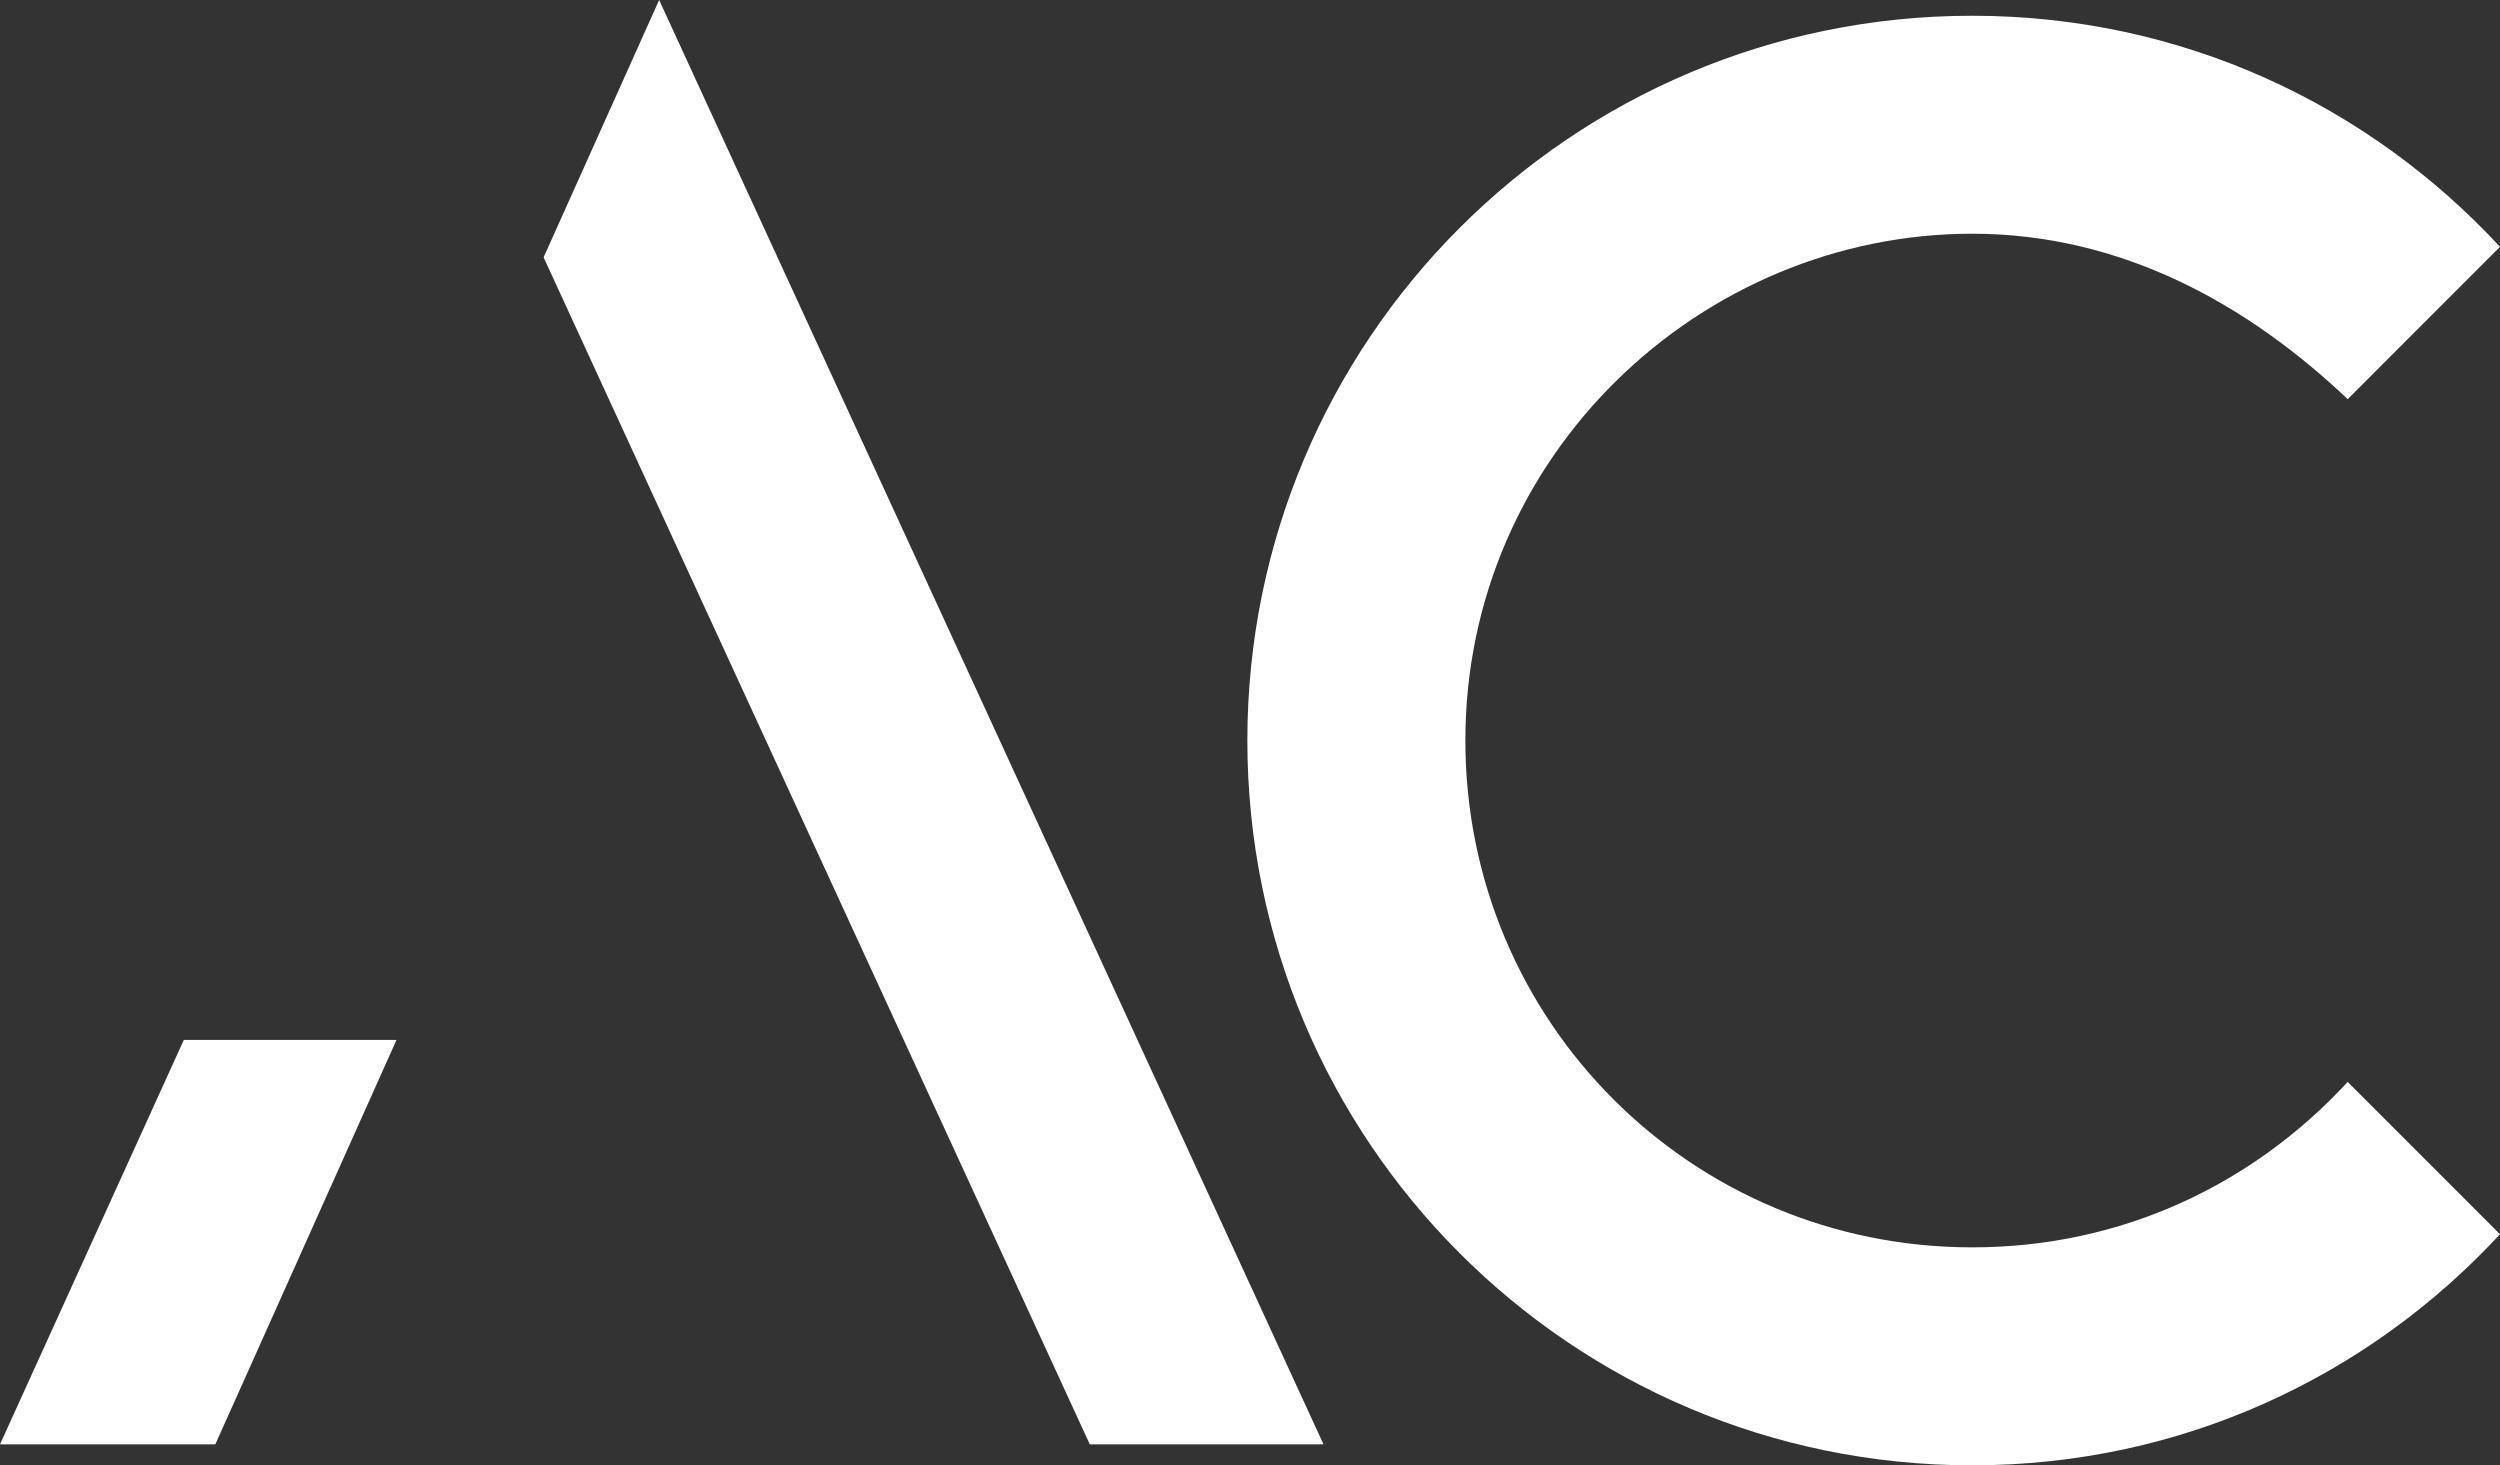 <?xml version="1.0" encoding="utf-8"?>
<!-- Generator: Adobe Illustrator 17.0.0, SVG Export Plug-In . SVG Version: 6.00 Build 0)  -->
<!DOCTYPE svg PUBLIC "-//W3C//DTD SVG 1.1//EN" "http://www.w3.org/Graphics/SVG/1.1/DTD/svg11.dtd">
<svg version="1.1" id="Layer_1" xmlns="http://www.w3.org/2000/svg" xmlns:xlink="http://www.w3.org/1999/xlink" x="0px" y="0px"
	 width="52.06px" height="30.514px" viewBox="97.557 0 52.06 30.514" enable-background="new 97.557 0 52.06 30.514"
	 xml:space="preserve">
<rect x="97.557" y="0" width="52.06" height="30.514" fill="#333333" stroke="none"/>
<g>
	<polygon fill="#FFFFFF" points="101.385,21.655 97.557,30.077 102.041,30.077 105.814,21.655 	"/>
	<polygon fill="#FFFFFF" points="111.283,0 108.877,5.359 120.251,30.077 125.118,30.077 	"/>
	<path fill="#FFFFFF" d="M138.626,25.975c-5.851,0-10.554-4.703-10.554-10.554c0-5.961,4.921-10.554,10.554-10.554
		c3.117,0,5.742,1.476,7.82,3.445l3.171-3.172c-2.734-2.953-6.617-4.812-10.992-4.812c-8.367,0-15.093,6.781-15.093,15.093
		s6.726,15.093,15.093,15.093c4.375,0,8.257-1.859,10.992-4.812l-3.172-3.172C144.477,24.663,141.743,25.975,138.626,25.975"/>
</g>
</svg>
